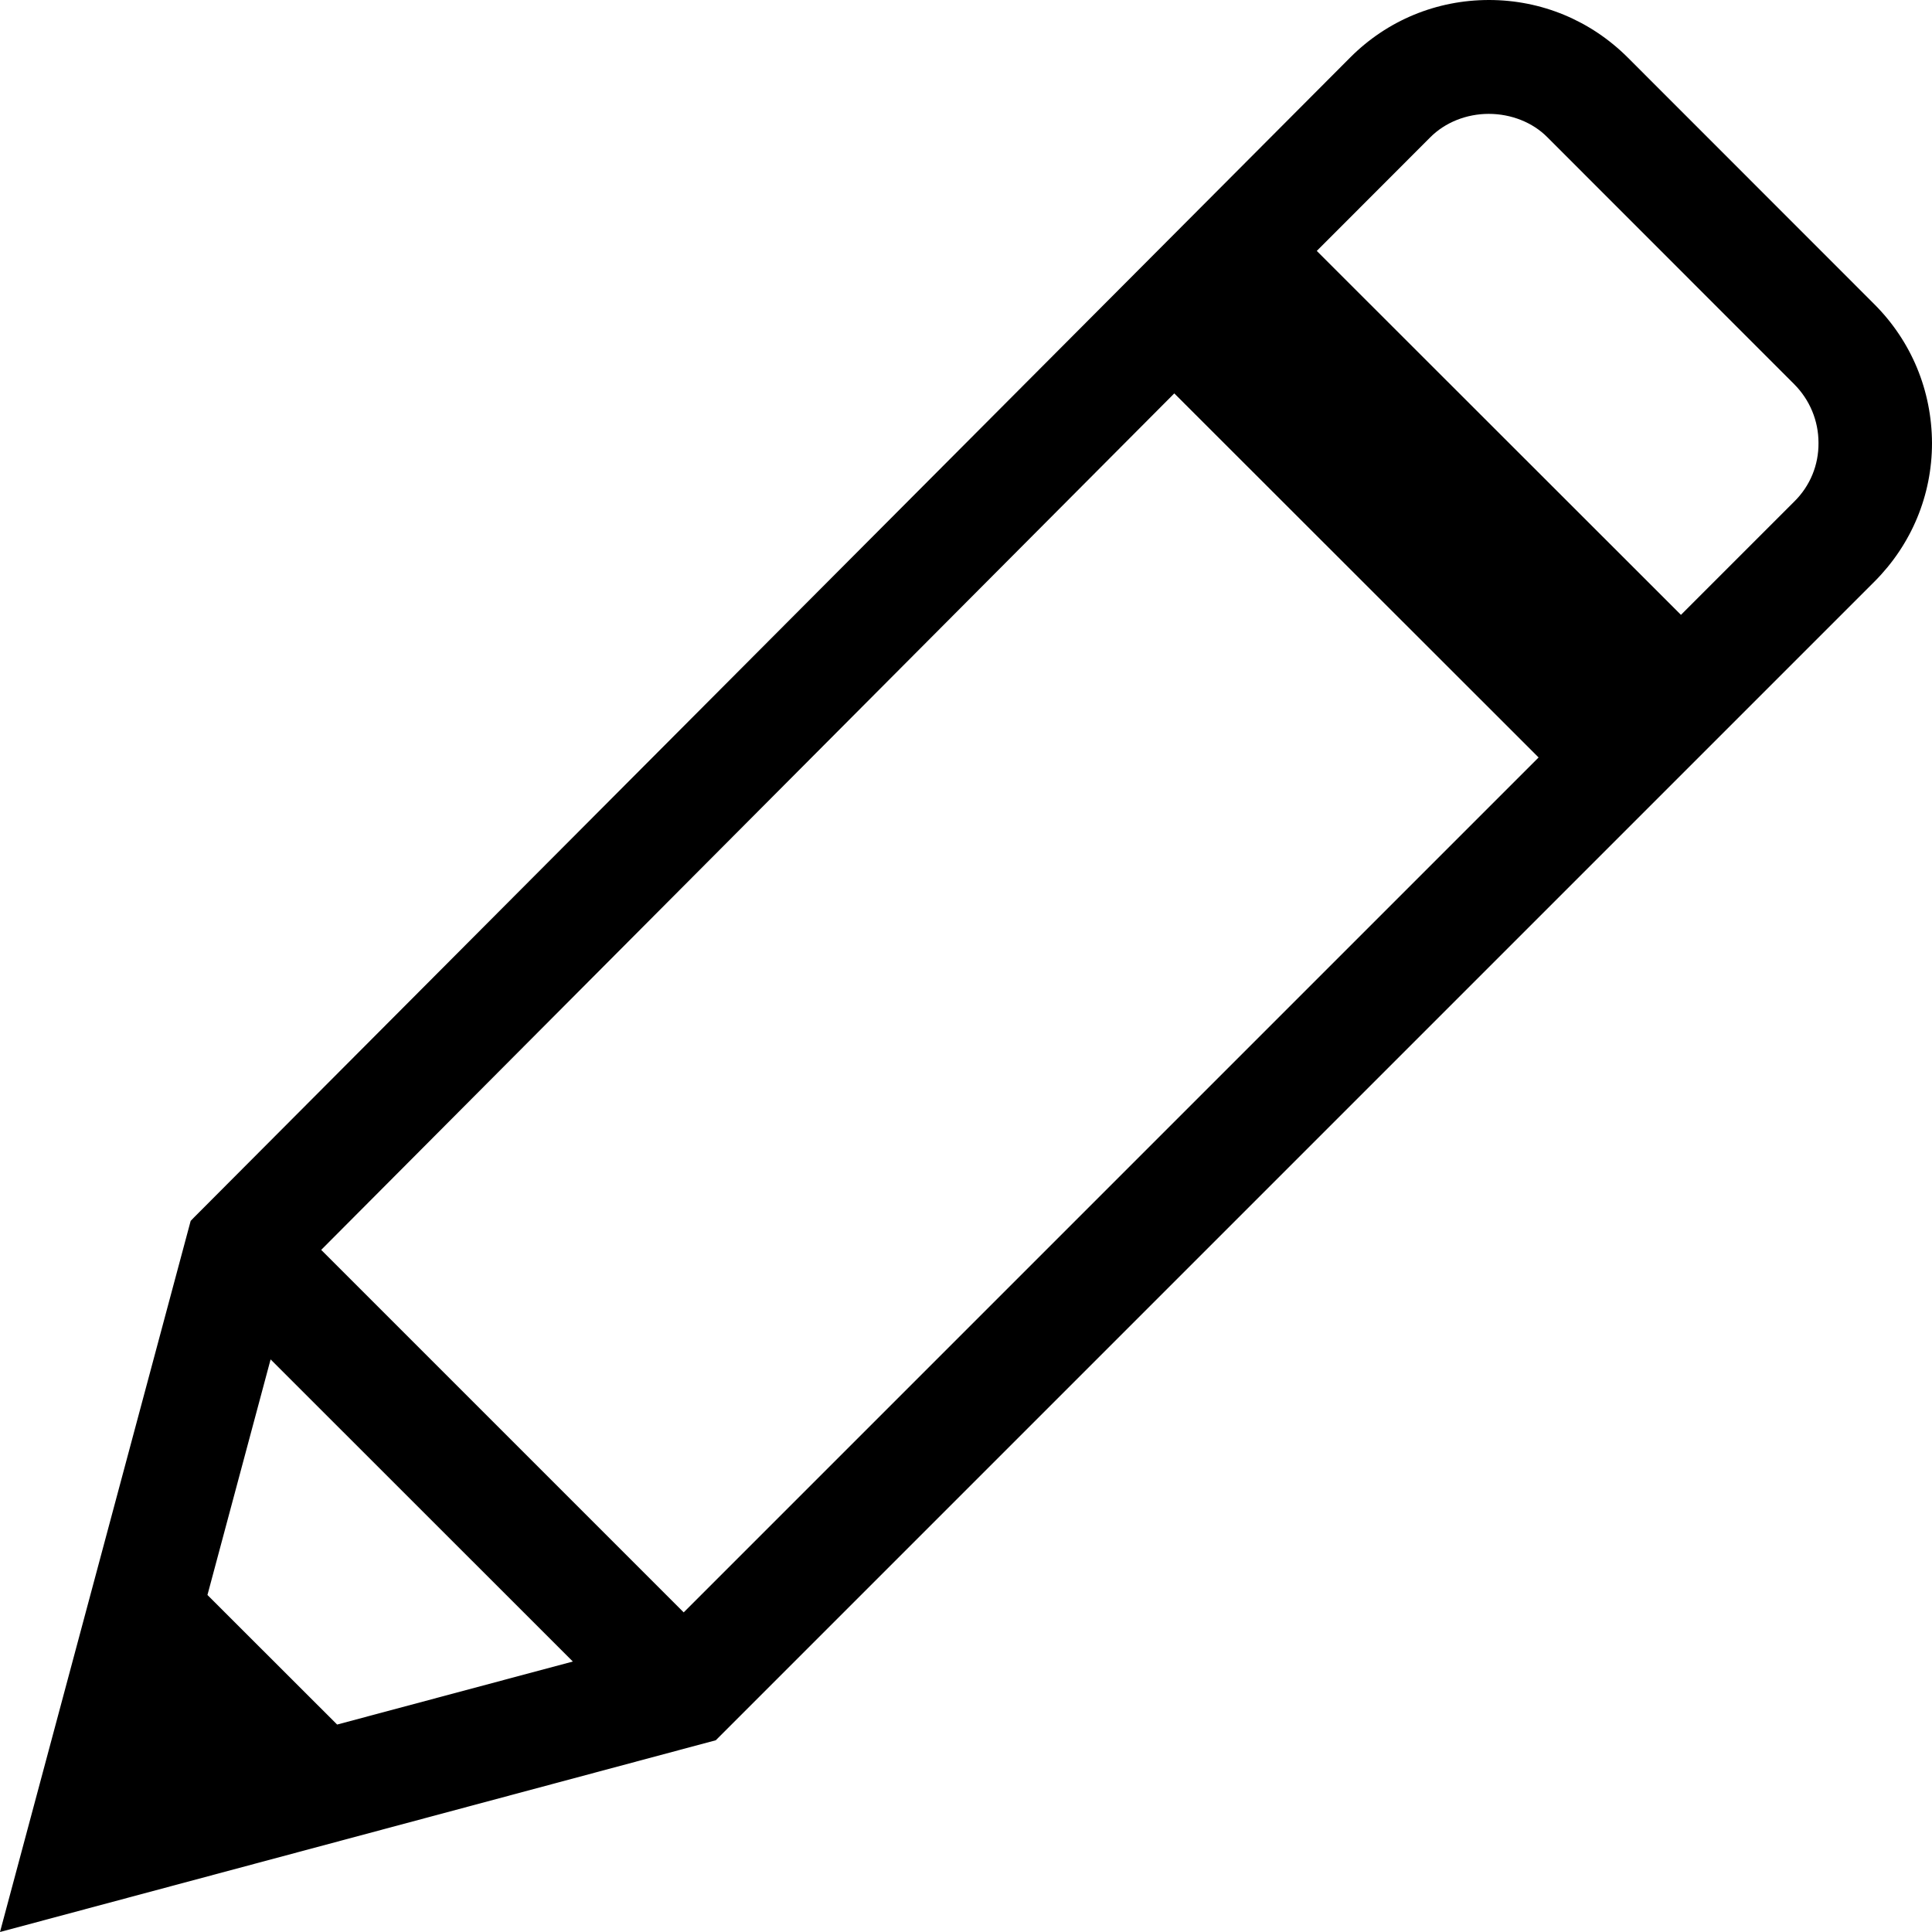 <svg xmlns="http://www.w3.org/2000/svg" xmlns:xlink="http://www.w3.org/1999/xlink" viewBox="0 0 16 16" >
<path d="M15.522 2.519L13.48 0.476C13.173 0.17 12.766 0 12.331 0C11.898 0 11.489 0.168 11.182 0.476L1.603 10.086L1.579 10.111L0 16L5.928 14.412L15.522 4.818C15.83 4.51 16 4.102 16 3.669C15.998 3.234 15.83 2.827 15.522 2.519ZM2.792 14.282L1.718 13.209L2.241 11.258L4.744 13.76L2.792 14.282ZM5.662 13.353L2.66 10.351L9.725 3.258L12.742 6.273L5.662 13.353ZM14.859 4.154L13.921 5.092L10.905 2.078L11.845 1.137C11.967 1.014 12.145 0.943 12.329 0.943C12.515 0.943 12.694 1.014 12.815 1.137L14.858 3.181C14.988 3.311 15.06 3.485 15.06 3.667C15.062 3.85 14.991 4.024 14.859 4.154Z"  >
</path>
</svg>
